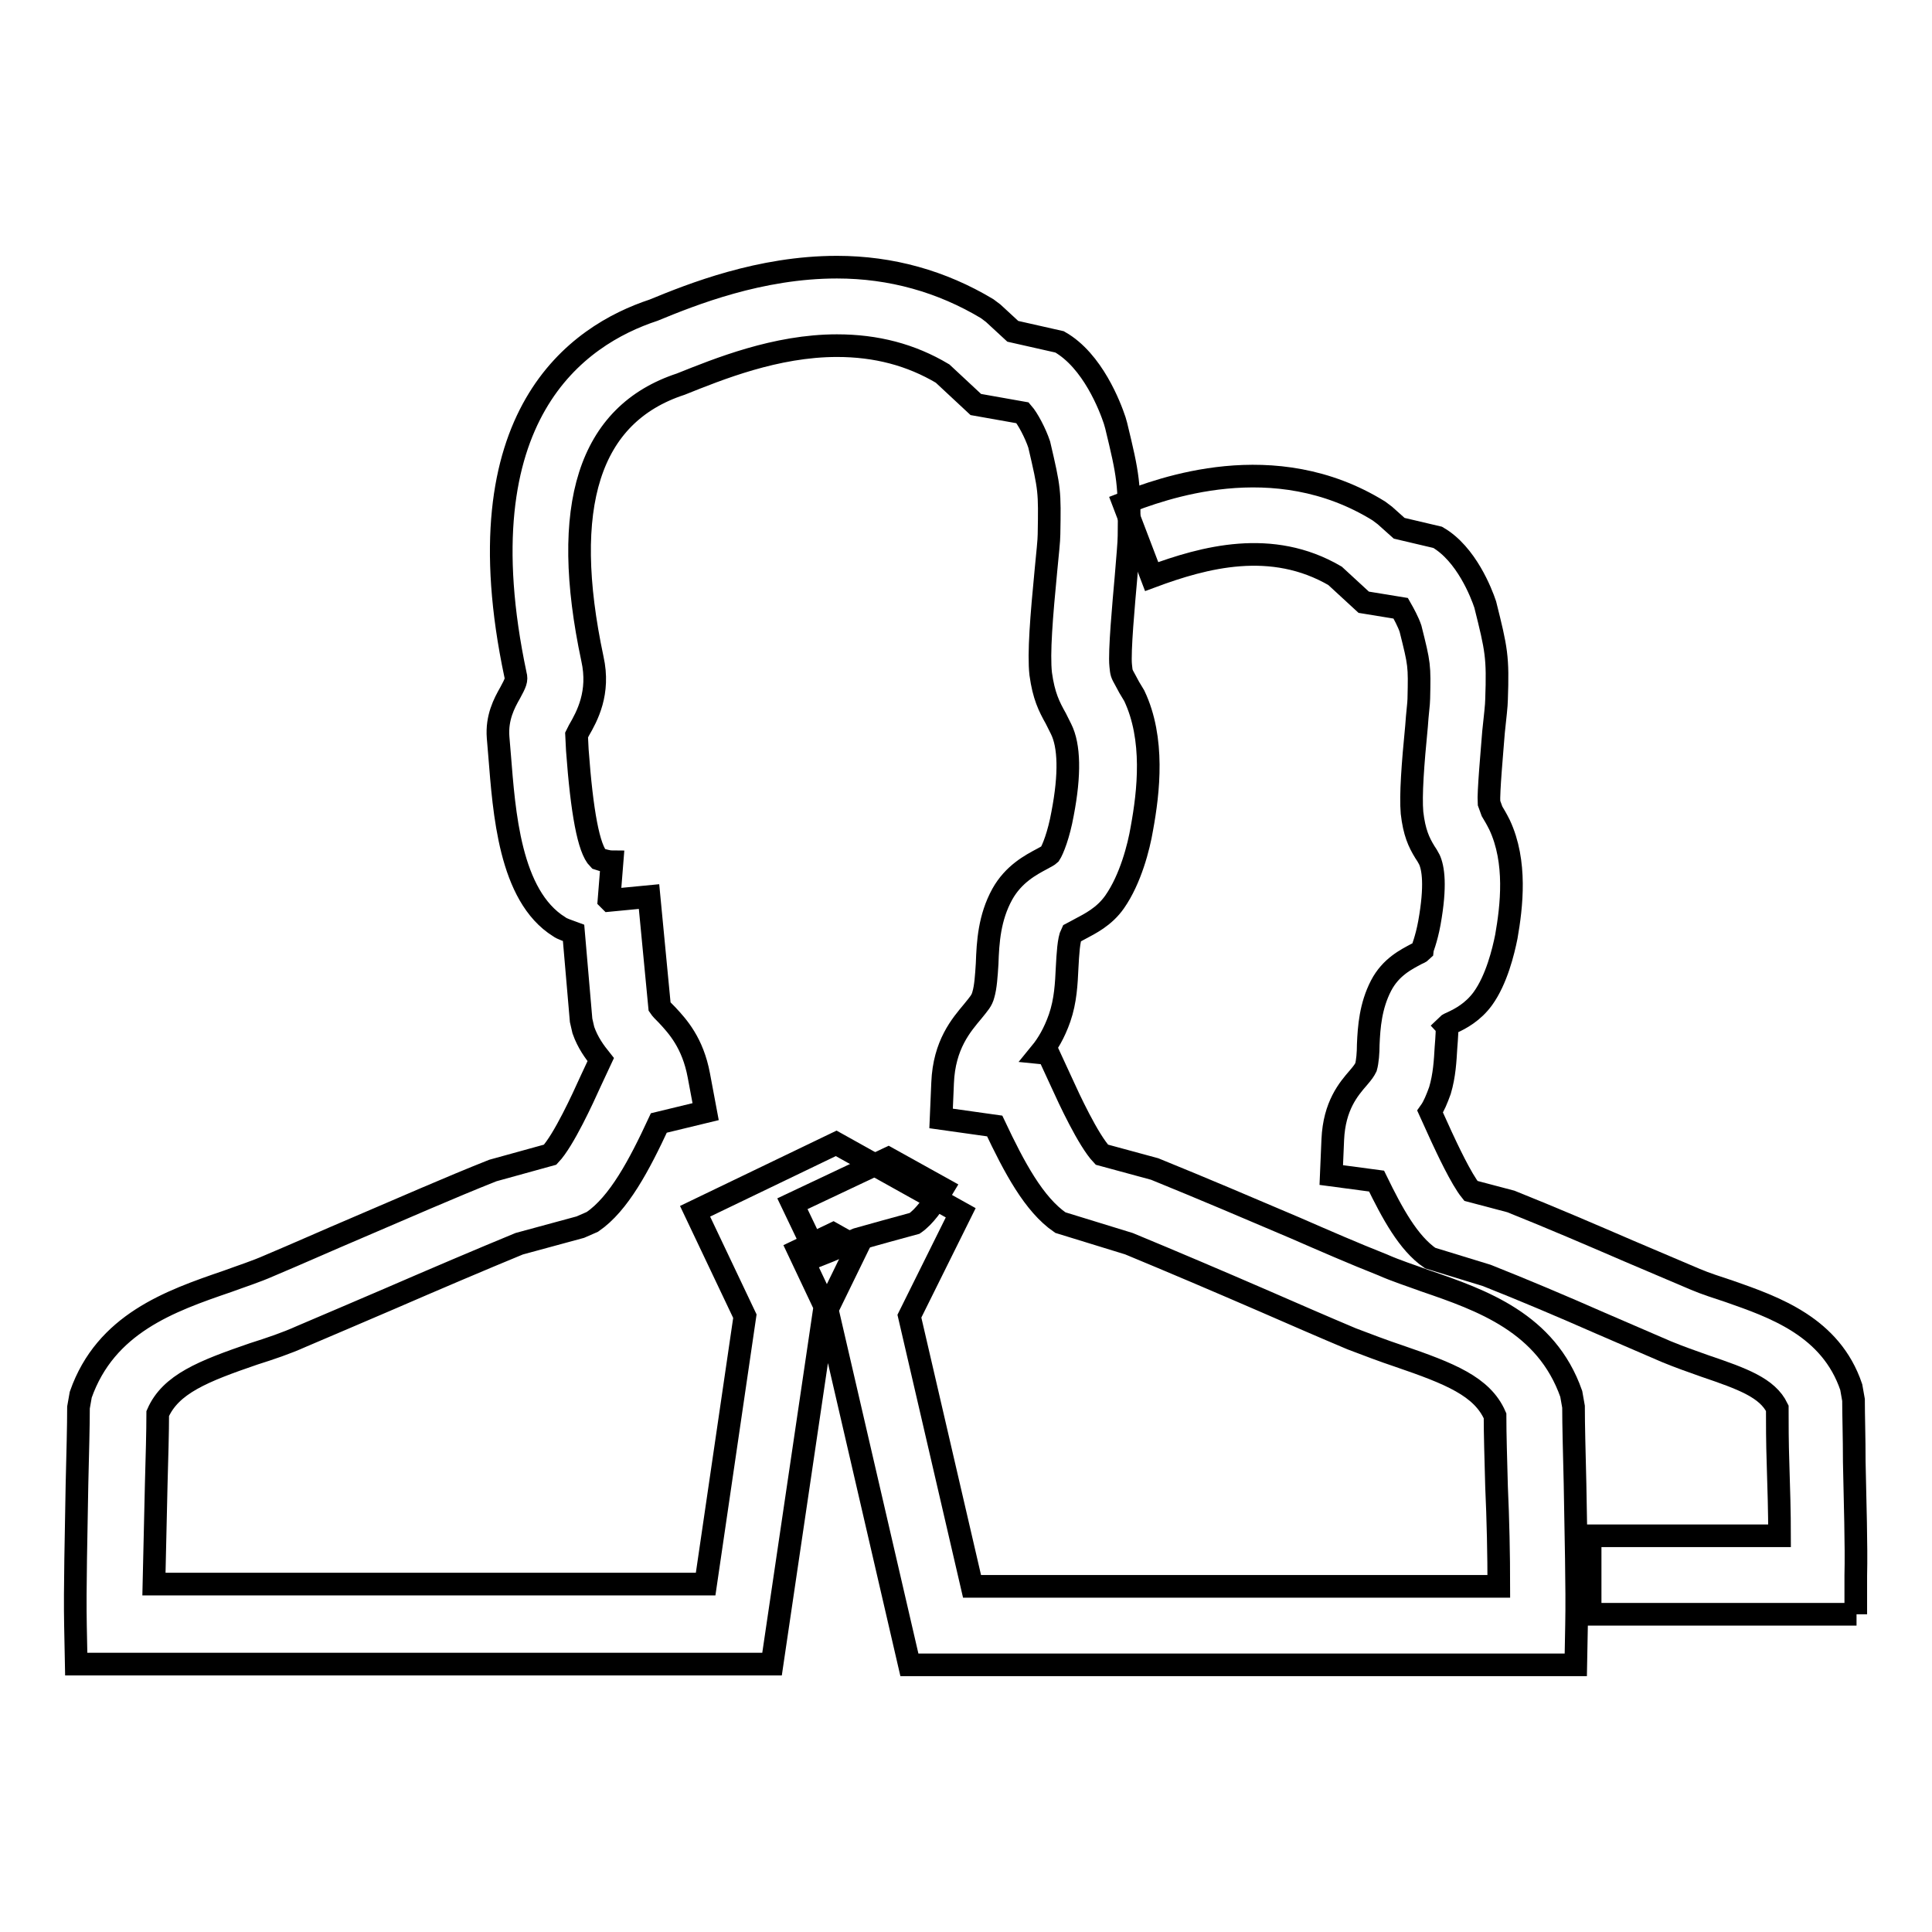 <?xml version="1.0" encoding="utf-8"?>
<!-- Svg Vector Icons : http://www.onlinewebfonts.com/icon -->
<!DOCTYPE svg PUBLIC "-//W3C//DTD SVG 1.1//EN" "http://www.w3.org/Graphics/SVG/1.1/DTD/svg11.dtd">
<svg version="1.1" xmlns="http://www.w3.org/2000/svg" xmlns:xlink="http://www.w3.org/1999/xlink" x="0px" y="0px" viewBox="0 0 256 256" enable-background="new 0 0 256 256" xml:space="preserve">
<g><g><path stroke-width="3" fill-opacity="0" stroke="#000000"  d="M105,159.5l3.3,6.9c1.8-0.7,3.6-1.5,5.3-2.2c2.5-0.7,5-1.4,7.6-2.1c1.3-0.9,2.5-2.6,3.7-4.6l-7.2-4L105,159.5z"/><path stroke-width="3" fill-opacity="0" stroke="#000000"  d="M246,213.9h-35.3v-10.4h25.1c0-3-0.1-6.4-0.2-9.5c-0.1-2.9-0.1-5.5-0.1-7.4c-1.3-2.7-4.6-3.9-9.6-5.6c-1.7-0.6-3.4-1.2-5.1-1.9l-8.8-3.8c-5-2.2-10.2-4.4-15-6.3l-7.5-2.3c-2.9-2-5-5.9-7.1-10.2l-6-0.8l0.2-4.7c0.2-4.5,2.1-6.7,3.4-8.2c0.6-0.7,0.8-1,1-1.4c0.2-0.7,0.3-1.9,0.3-3c0.1-2.3,0.3-5.1,1.7-7.8c1.3-2.5,3.4-3.5,4.7-4.2c0.2-0.1,0.5-0.2,0.7-0.4c0-0.1,0.6-1.5,1-3.7c0.9-5,0.5-7.3,0-8.4c-0.2-0.4-0.4-0.7-0.6-1c-0.8-1.3-1.4-2.6-1.7-5.2c-0.2-2.3,0.1-6.4,0.6-11.5c0.1-1.6,0.3-3,0.3-3.6c0.1-4.5,0.1-4.5-1.1-9.3c-0.3-0.9-0.9-2-1.3-2.7l-4.9-0.8l-3.8-3.5c-8.4-4.9-17.3-2.5-24.3,0.1l-3.7-9.7c4.9-1.9,19.9-7.6,33.8,1l0.8,0.6l1.9,1.7l5.1,1.2c3.8,2.2,5.8,7.4,6.3,8.9c1.5,6,1.7,6.9,1.5,12.6c0,0.7-0.2,2.4-0.4,4.3c-0.2,2.6-0.7,8-0.6,9.4l0.4,1.1c0.3,0.5,0.6,1,1,1.8c2.3,4.9,1.6,10.8,0.9,14.8c-0.4,2-1.3,5.7-3.1,8.2c-1.3,1.8-3,2.7-4.1,3.2c-0.2,0.1-0.5,0.2-0.7,0.4c0.1,0.1,0,1.7-0.1,2.9c-0.1,1.7-0.2,3.7-0.8,5.7c-0.4,1.1-0.8,2.1-1.3,2.8l1.5,3.3c0.7,1.5,2.6,5.6,3.9,7.2l5.3,1.4c5.5,2.2,10.6,4.4,15.7,6.6l8.7,3.7c1.4,0.6,3,1.1,4.5,1.6c6,2.1,13.5,4.7,16.2,12.7l0.3,1.7c0,2,0.1,4.9,0.1,8.2c0.1,5.2,0.3,11.1,0.2,15.1V213.9z"/><path stroke-width="3" fill-opacity="0" stroke="#000000"  d="M208.8,220.6h-88.3l-10.9-47.1l4-8.2l-3.2-1.8l-4.6,2.2l3.5,7.4l-7,47.4H10.1l-0.1-5.1c-0.1-4.9,0.1-12.3,0.2-18.7c0.1-4.1,0.2-7.8,0.2-10.2l0.3-1.7c3.3-9.4,11.8-12.4,19.4-15c1.9-0.7,3.8-1.3,5.6-2.1c3.8-1.6,7.6-3.3,11.6-5c6.1-2.6,12.2-5.3,18-7.6l7.6-2.1c1.8-1.9,4.4-7.6,5.3-9.6l1.4-3c-0.8-1-1.7-2.2-2.3-3.9l-0.3-1.3L76,123.6c-0.8-0.3-1.5-0.5-1.9-0.8c-6.6-4.1-7.3-15.3-7.9-22.7l-0.2-2.4c-0.2-2.6,0.8-4.5,1.6-5.9c0.7-1.3,0.9-1.7,0.7-2.4c-7.3-34.5,8.3-45,18.3-48.3c5.1-2.1,14.1-5.7,24.3-5.7c7.2,0,13.9,1.9,19.9,5.5l0.8,0.6l2.6,2.4l6.2,1.4c4.4,2.5,6.7,8.6,7.3,10.4l0.2,0.7c1.6,6.6,1.8,7.7,1.7,14.6c0,0.9-0.2,3-0.4,5.5c-0.3,3.4-0.9,9.9-0.7,11.7c0.1,1,0.1,1,0.6,1.9c0.3,0.6,0.7,1.3,1.2,2.1c2.7,5.7,1.9,12.7,1,17.6c-0.4,2.4-1.5,6.7-3.6,9.7c-1.4,2-3.3,2.9-4.6,3.6c-0.4,0.2-0.9,0.5-1.1,0.6c-0.4,0.8-0.5,2.7-0.6,4.5c-0.1,2.1-0.2,4.4-1,6.7c-0.7,2-1.6,3.5-2.5,4.6l1,0.1l1.8,3.9c0.9,2,3.5,7.6,5.3,9.5l7,1.9c6.4,2.6,12.5,5.2,18.6,7.8c3.9,1.7,7.8,3.4,11.6,4.9c1.8,0.8,3.7,1.4,5.6,2.1c7.6,2.6,16.1,5.6,19.4,15l0.3,1.7c0,2.4,0.1,6.1,0.2,10.2c0.1,6.4,0.3,13.8,0.2,18.7L208.8,220.6z M128.8,210.2h69.8c0-4.1-0.1-8.9-0.3-13.2c-0.1-3.7-0.2-7-0.2-9.4c-1.7-3.9-6-5.6-12.7-7.9c-2.1-0.7-4.2-1.5-6.3-2.3c-3.8-1.6-7.7-3.3-11.6-5c-6-2.6-12.1-5.2-17.9-7.6l-9.1-2.8c-3.5-2.4-6.1-7.3-8.7-12.8l-7.1-1l0.2-4.7c0.2-5.1,2.5-7.7,4-9.5c0.8-1,1.2-1.4,1.4-2.2c0.3-1,0.4-2.5,0.5-4.1c0.1-2.9,0.3-6.1,2-9.2c1.5-2.7,3.8-3.9,5.3-4.7c0.4-0.2,0.9-0.5,1-0.6c0.4-0.6,1.2-2.6,1.7-5.4c1-5.2,0.9-9-0.2-11.2c-0.3-0.6-0.5-1-0.7-1.4c-0.9-1.6-1.6-3-2-5.9c-0.3-2.7,0.1-7.6,0.7-13.8c0.2-2.1,0.4-3.9,0.4-4.7c0.1-5.8,0.1-5.9-1.3-11.9c-0.5-1.5-1.5-3.4-2.2-4.2l-6.2-1.1l-4.4-4.1c-4.2-2.5-8.8-3.7-14-3.7c-8.1,0-15.7,3.1-20.7,5.1c-12.2,4-16,16.2-11.7,36.4c1,4.5-0.7,7.6-1.8,9.5c-0.1,0.2-0.2,0.4-0.3,0.6l0.1,2c0.6,8.2,1.5,13.1,2.8,14.4c0.6,0.2,1.4,0.4,1.8,0.4l-0.4,5l0.1,0.1l5.2-0.5l1.4,14.6c0.2,0.3,0.5,0.6,1,1.1c1.4,1.5,3.4,3.7,4.2,8l0.9,4.8l-6.2,1.5c-2.6,5.6-5.3,10.7-8.8,13.1l-1.6,0.7l-8.1,2.2c-5.1,2.1-11.2,4.7-17.2,7.3c-4,1.7-7.9,3.4-11.7,5c-2,0.9-4.1,1.6-6.3,2.3c-6.7,2.3-11,4-12.7,7.9c0,2.4-0.1,5.8-0.2,9.4c-0.1,4.3-0.2,9.1-0.3,13.2h73.1l5.2-35.5l-6.6-13.9l18.7-9l16.5,9.2l-6.8,13.7L128.8,210.2z"/></g></g>
</svg>